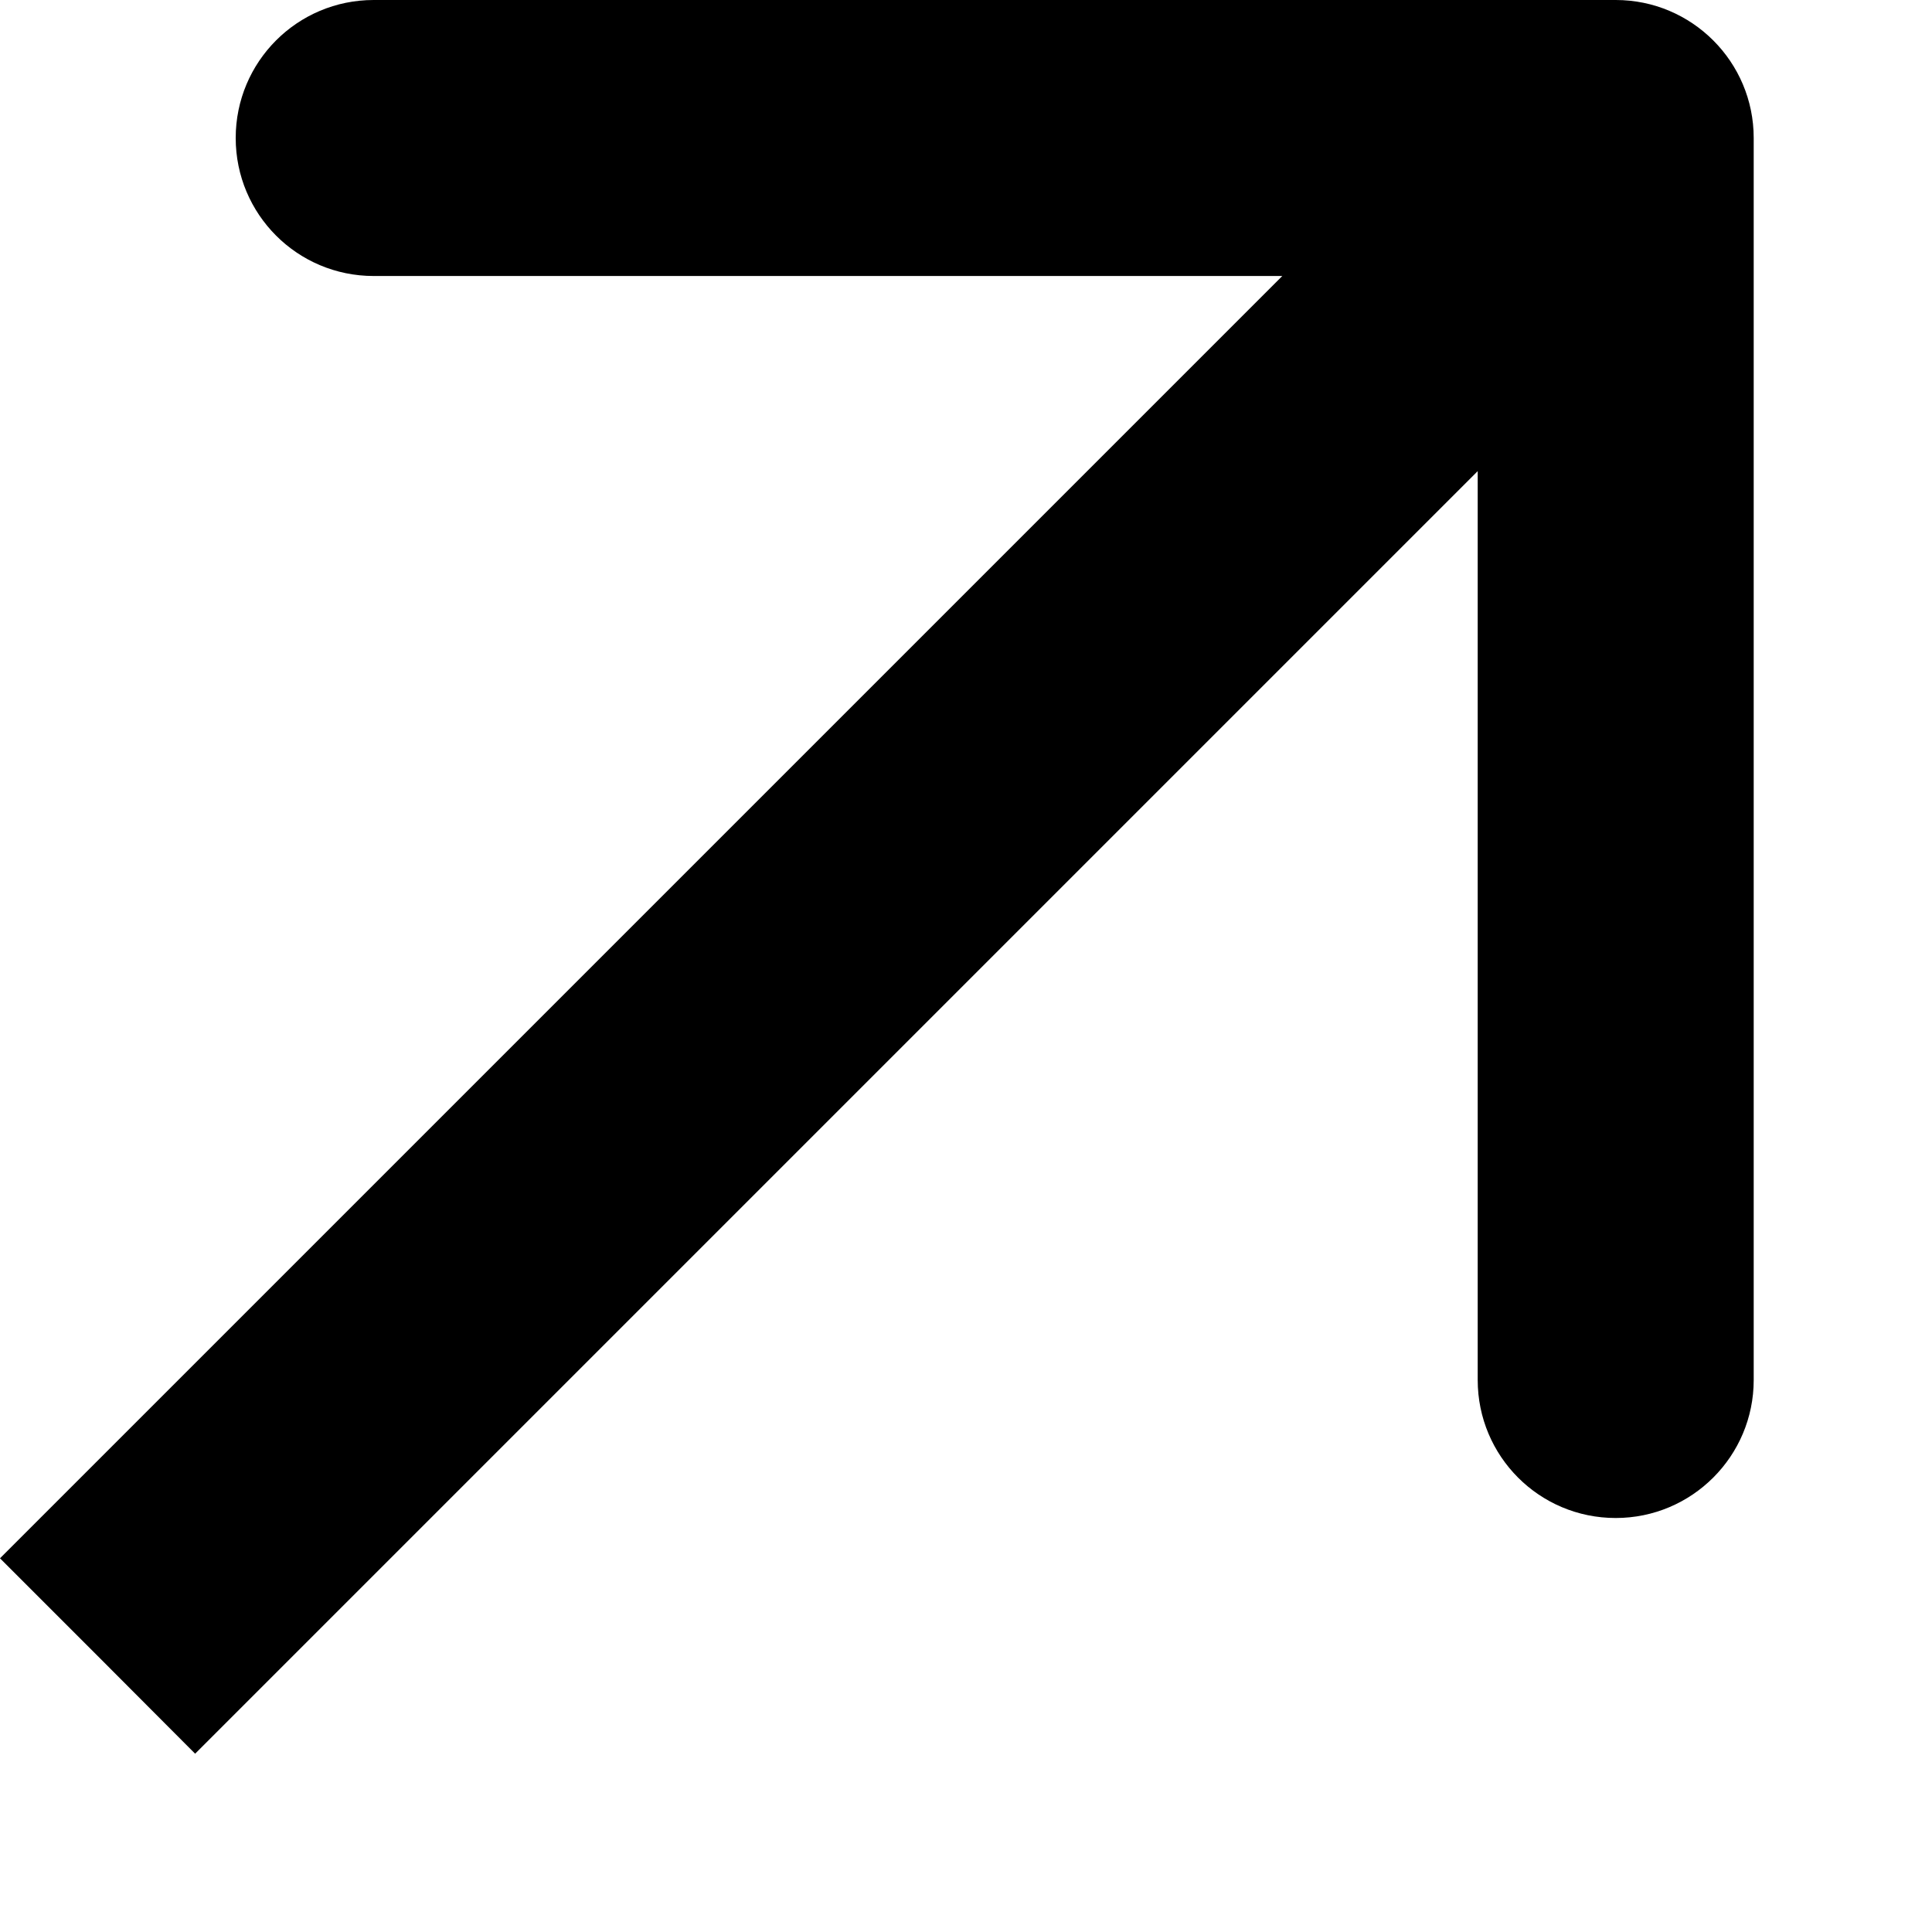 <?xml version="1.0" encoding="UTF-8"?> <svg xmlns="http://www.w3.org/2000/svg" width="7" height="7" viewBox="0 0 7 7" fill="none"><path d="M6.354 0.5C6.354 0.224 6.13 0 5.854 0H1.354C1.077 0 0.854 0.224 0.854 0.5C0.854 0.776 1.077 1 1.354 1H5.354V5C5.354 5.276 5.577 5.5 5.854 5.5C6.13 5.5 6.354 5.276 6.354 5V0.5ZM0.354 6L0.707 6.354L6.207 0.854L5.854 0.5L5.5 0.146L-3.77595e-05 5.646L0.354 6Z" fill="black"></path></svg> 